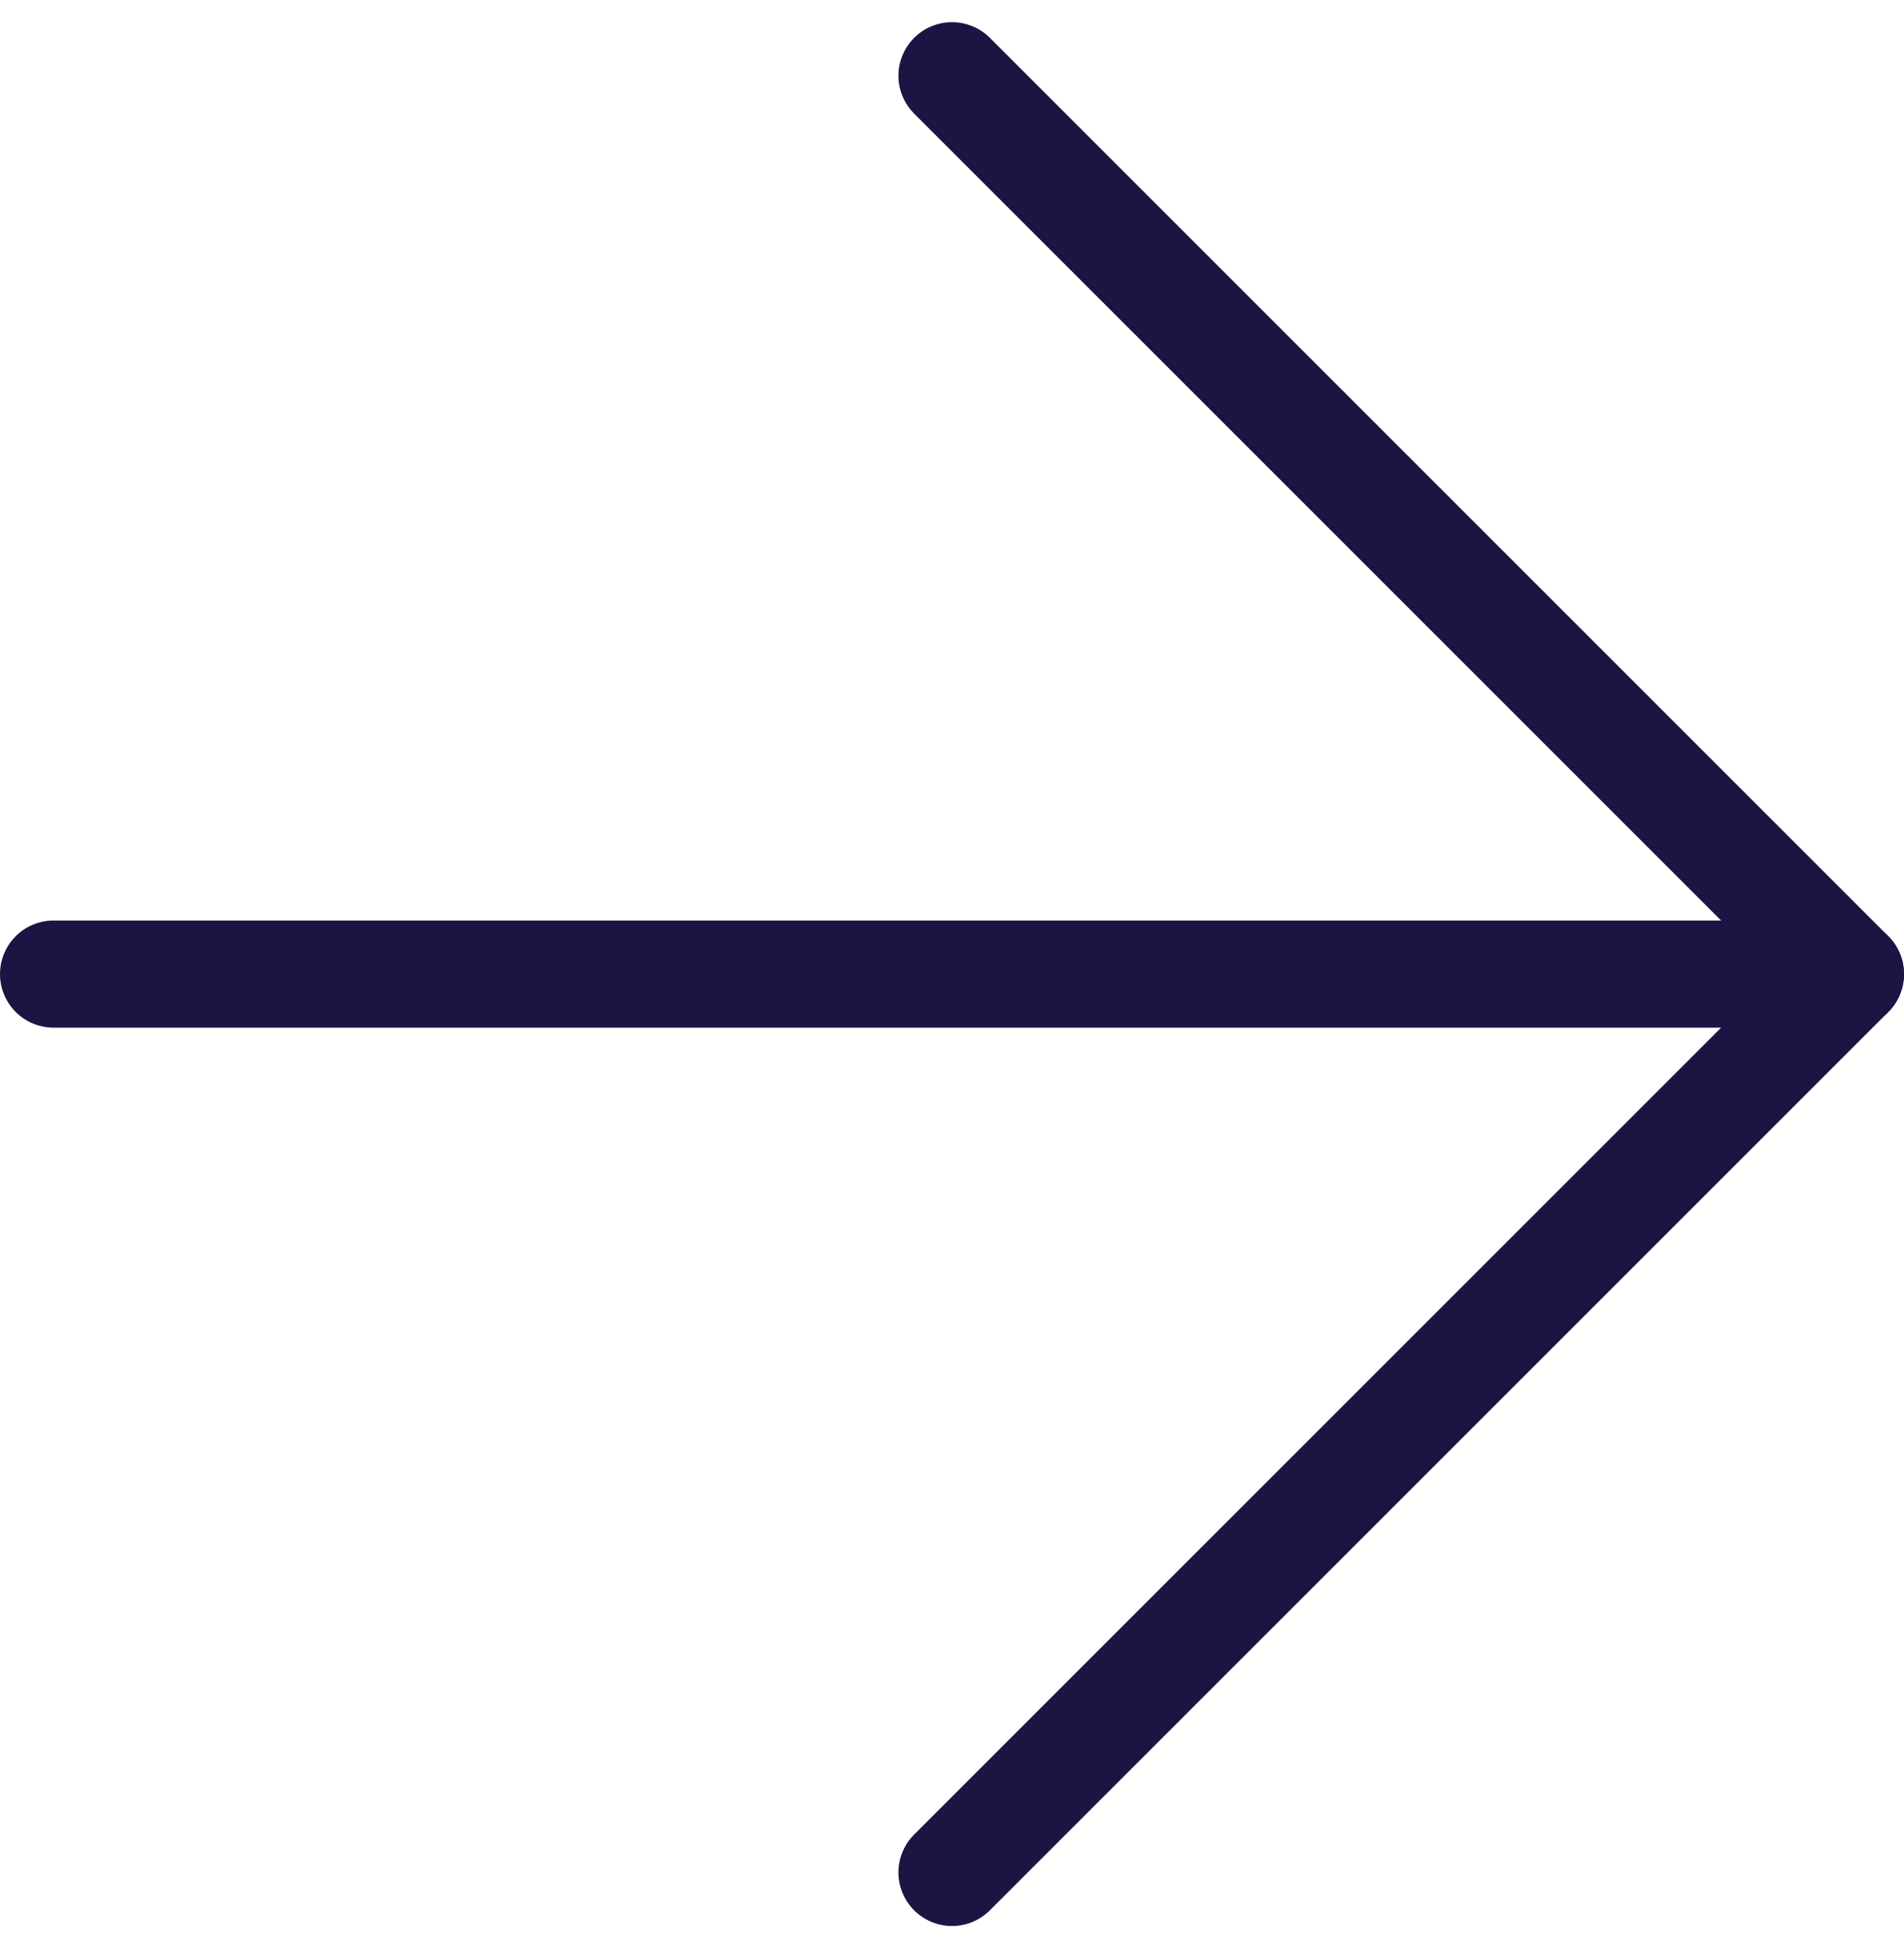 <svg xmlns="http://www.w3.org/2000/svg" width="35.544" height="36.373" viewBox="0 0 35.544 36.373">
  <g id="Icon_feather-arrow-left" data-name="Icon feather-arrow-left" transform="translate(1 1.414)">
    <path id="Path_6188" data-name="Path 6188" d="M7.5,18H41.044" transform="translate(-7.5 -1.228)" fill="none" stroke="#1a1543" stroke-linecap="round" stroke-linejoin="round" stroke-width="2"/>
    <path id="Path_6189" data-name="Path 6189" d="M7.5,41.044,24.272,24.272,7.5,7.5" transform="translate(9.272 -7.5)" fill="none" stroke="#1a1543" stroke-linecap="round" stroke-linejoin="round" stroke-width="2"/>
  </g>
</svg>
